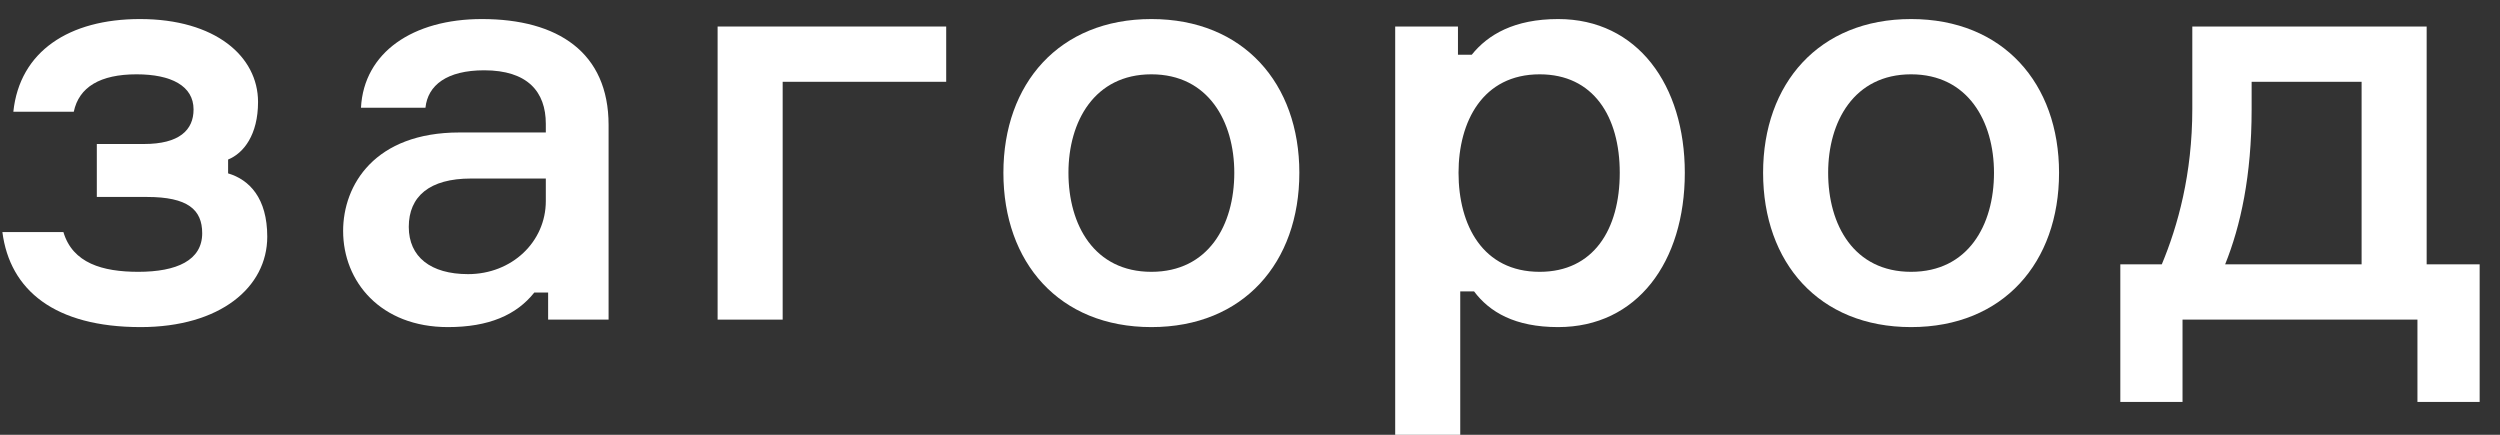 <svg width="92" height="16" viewBox="0 0 92 16" fill="none" xmlns="http://www.w3.org/2000/svg">
<rect x="0" y="0" width="92" height="16" fill="#333333" stroke="none"/>
<path d="M89.301 9.728H91.251V14.792H88.962V11.762H80.317V14.792H78.028V9.728H79.554C80.147 8.308 80.677 6.401 80.677 4.006V0.976H89.301V9.728ZM86.907 9.728V3.01H82.86V4.027C82.86 6.464 82.457 8.308 81.885 9.728H86.907Z" fill="white"/>
<path d="M70.328 0.701C73.718 0.701 75.773 3.074 75.773 6.358C75.773 9.664 73.718 12.037 70.328 12.037C66.937 12.037 64.882 9.664 64.882 6.358C64.882 3.074 66.937 0.701 70.328 0.701ZM70.328 10.003C72.425 10.003 73.379 8.287 73.379 6.358C73.379 4.473 72.425 2.735 70.328 2.735C68.23 2.735 67.276 4.473 67.276 6.358C67.276 8.287 68.23 10.003 70.328 10.003Z" fill="white"/>
<path d="M56.661 2.735C54.564 2.735 53.674 4.473 53.674 6.358C53.674 8.287 54.564 10.003 56.661 10.003C58.632 10.003 59.607 8.456 59.607 6.358C59.607 4.282 58.632 2.735 56.661 2.735ZM51.343 0.976H53.653V2.014H54.161C54.754 1.273 55.729 0.701 57.34 0.701C60.264 0.701 62.001 3.138 62.001 6.358C62.001 9.643 60.243 12.037 57.34 12.037C55.75 12.037 54.818 11.486 54.246 10.724H53.737V16H51.343V0.976Z" fill="white"/>
<path d="M42.371 0.701C45.761 0.701 47.816 3.074 47.816 6.358C47.816 9.664 45.761 12.037 42.371 12.037C38.98 12.037 36.925 9.664 36.925 6.358C36.925 3.074 38.98 0.701 42.371 0.701ZM42.371 10.003C44.468 10.003 45.422 8.287 45.422 6.358C45.422 4.473 44.468 2.735 42.371 2.735C40.273 2.735 39.319 4.473 39.319 6.358C39.319 8.287 40.273 10.003 42.371 10.003Z" fill="white"/>
<path d="M26.408 11.762V0.976H34.82V3.01H28.802V11.762H26.408Z" fill="white"/>
<path d="M20.171 11.762V10.766H19.662C19.005 11.592 17.988 12.037 16.483 12.037C14.004 12.037 12.627 10.363 12.627 8.499C12.627 6.803 13.792 4.875 16.907 4.875H20.086V4.557C20.086 3.371 19.408 2.587 17.819 2.587C16.441 2.587 15.742 3.138 15.657 3.964H13.284C13.39 1.93 15.191 0.701 17.734 0.701C20.531 0.701 22.396 1.93 22.396 4.6V11.762H20.171ZM17.225 10.088C18.836 10.088 20.086 8.901 20.086 7.397V6.57H17.331C15.806 6.57 15.043 7.227 15.043 8.35C15.043 9.452 15.848 10.088 17.225 10.088Z" fill="white"/>
<path d="M7.123 4.028C7.123 3.159 6.297 2.735 5.025 2.735C3.69 2.735 2.906 3.201 2.715 4.112H0.491C0.724 1.887 2.546 0.701 5.152 0.701C7.928 0.701 9.496 2.078 9.496 3.752C9.496 4.96 8.967 5.638 8.394 5.871V6.38C9.178 6.613 9.835 7.291 9.835 8.711C9.835 10.575 8.098 12.037 5.174 12.037C2.016 12.037 0.363 10.681 0.088 8.541H2.334C2.673 9.685 3.775 10.003 5.089 10.003C6.508 10.003 7.441 9.579 7.441 8.583C7.441 7.715 6.911 7.248 5.407 7.248H3.563V5.299H5.301C6.593 5.299 7.123 4.79 7.123 4.028Z" fill="white"/>
</svg>
